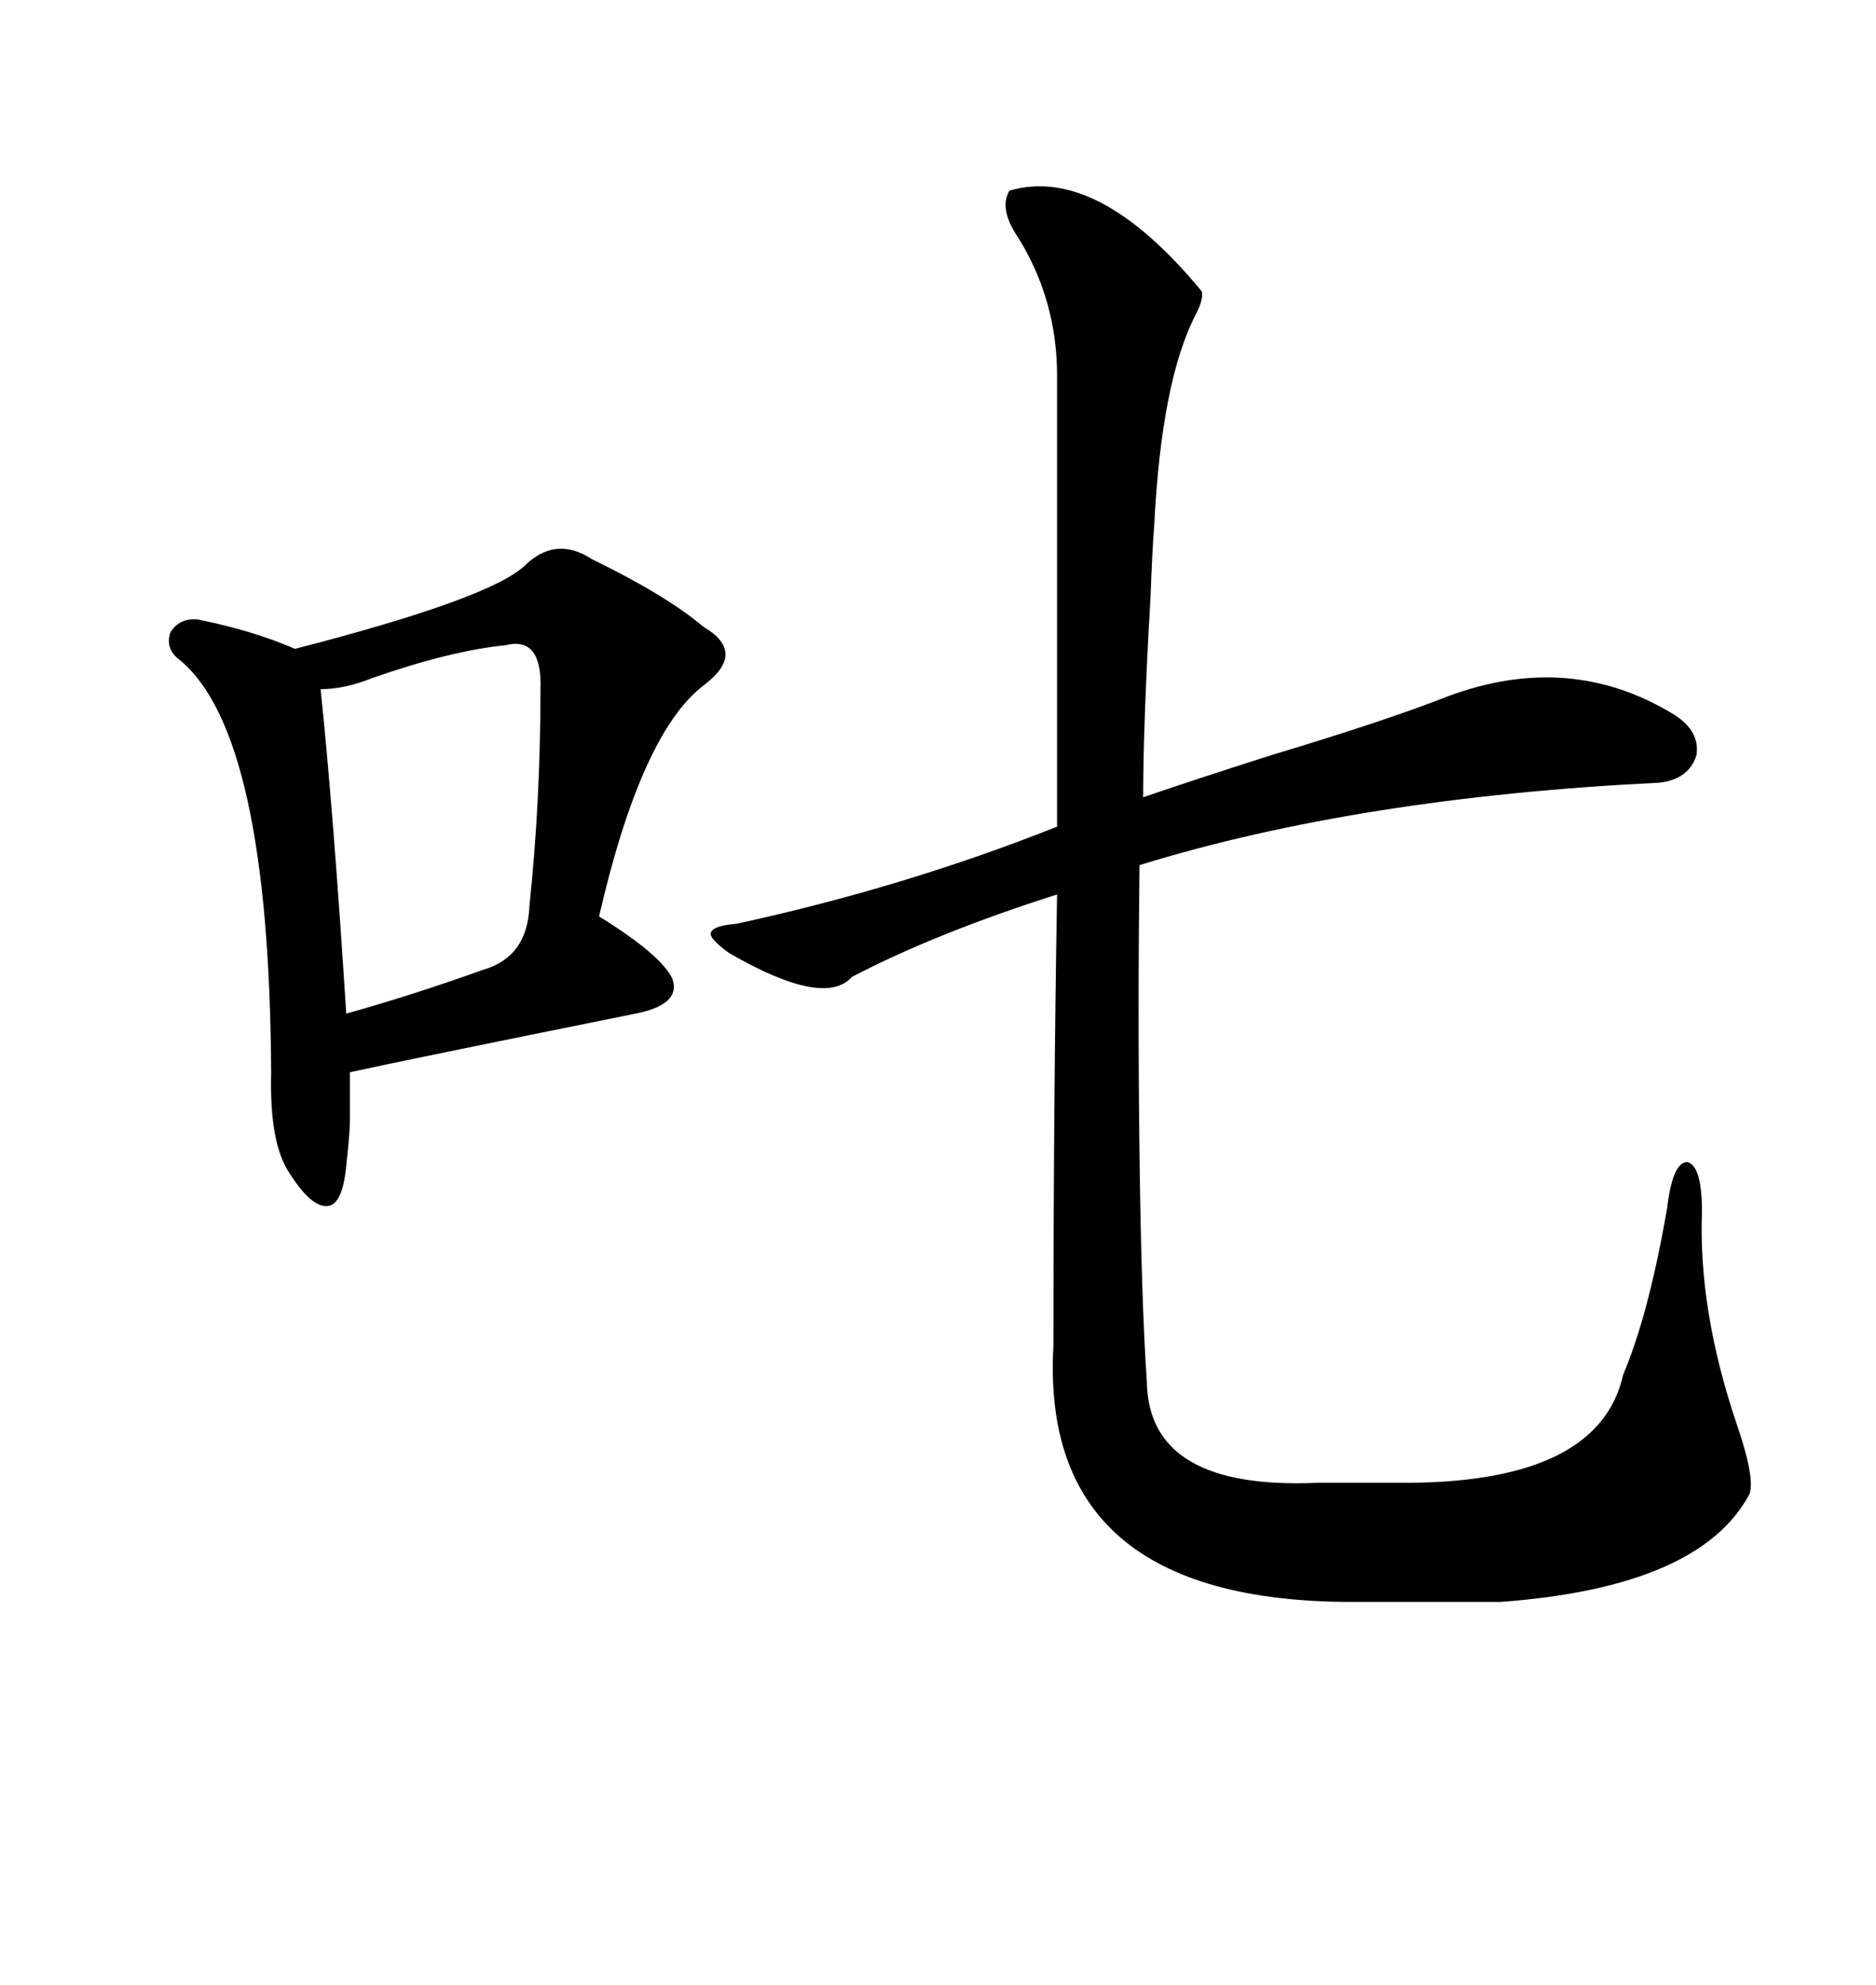 <svg xmlns="http://www.w3.org/2000/svg" xmlns:xlink="http://www.w3.org/1999/xlink" width="300" height="317.285"><path d="M161.43 30.47L161.43 30.47Q175.49 26.37 192.19 46.58L192.19 46.58Q192.48 47.75 191.31 50.10L191.31 50.10Q185.74 60.64 184.57 84.08L184.57 84.08Q184.28 87.60 183.98 95.51L183.98 95.51Q182.81 115.72 182.81 127.44L182.81 127.44Q190.43 124.80 203.32 120.70L203.32 120.70Q221.78 115.14 231.45 111.33L231.45 111.33Q251.07 104.00 267.77 114.26L267.77 114.26Q271.88 116.89 271.29 120.70L271.29 120.70Q270.12 124.51 265.43 125.10L265.43 125.10Q217.38 127.44 182.23 138.28L182.23 138.28Q181.93 161.72 182.23 184.86L182.23 184.86Q182.52 208.01 183.40 220.90L183.40 220.90Q183.69 238.18 210.64 237.01L210.64 237.01L225.59 237.01Q255.76 236.72 259.57 219.73L259.57 219.73Q263.67 210.06 266.60 193.07L266.60 193.07Q267.48 185.74 269.82 185.74L269.82 185.74Q272.17 186.33 272.17 193.65L272.17 193.65Q271.58 209.47 277.73 227.64L277.73 227.64Q280.66 236.13 279.79 238.77L279.79 238.77Q271.88 253.71 239.94 256.05L239.94 256.05L216.21 256.05Q166.11 256.05 168.46 215.04L168.46 215.04Q168.46 176.66 169.04 142.97L169.04 142.97Q149.71 149.12 136.23 156.15L136.23 156.15Q131.84 161.13 116.60 152.34L116.60 152.34Q113.38 150 113.67 149.12L113.67 149.12Q113.96 147.95 117.77 147.66L117.77 147.66Q144.73 141.80 169.04 132.13L169.04 132.13L169.04 60.06Q169.04 48.05 162.89 38.09L162.89 38.09Q159.67 33.40 161.43 30.47ZM83.79 90.53L83.79 90.53Q88.77 85.55 94.63 89.36L94.63 89.36Q106.64 95.21 112.50 100.20L112.50 100.20Q119.53 104.30 112.50 109.57L112.50 109.57Q102.54 117.19 95.80 146.48L95.80 146.48Q105.76 152.64 107.52 156.45L107.52 156.45Q108.98 160.55 101.66 162.01L101.66 162.01Q63.87 169.63 55.96 171.39L55.96 171.39Q55.96 177.25 55.96 179.00L55.96 179.00Q55.96 181.05 55.37 186.33L55.37 186.33Q54.79 192.48 52.44 192.77L52.44 192.77Q49.80 193.07 46.29 187.50L46.29 187.50Q43.07 182.81 43.36 171.39L43.36 171.39Q43.07 117.19 28.71 105.47L28.71 105.47Q26.37 103.71 27.25 101.07L27.25 101.07Q28.71 98.73 31.64 99.02L31.64 99.02Q40.43 100.78 47.17 103.71L47.17 103.71Q77.93 95.80 83.79 90.53ZM80.86 103.13L80.86 103.13Q72.07 104.00 59.47 108.40L59.47 108.40Q55.08 110.16 51.27 110.16L51.27 110.16Q53.32 129.79 55.37 162.01L55.37 162.01Q65.92 159.08 77.34 154.98L77.34 154.98Q84.38 152.93 84.67 144.73L84.67 144.73Q86.43 128.03 86.43 110.16L86.43 110.16Q86.72 101.66 80.86 103.13Z"/></svg>
